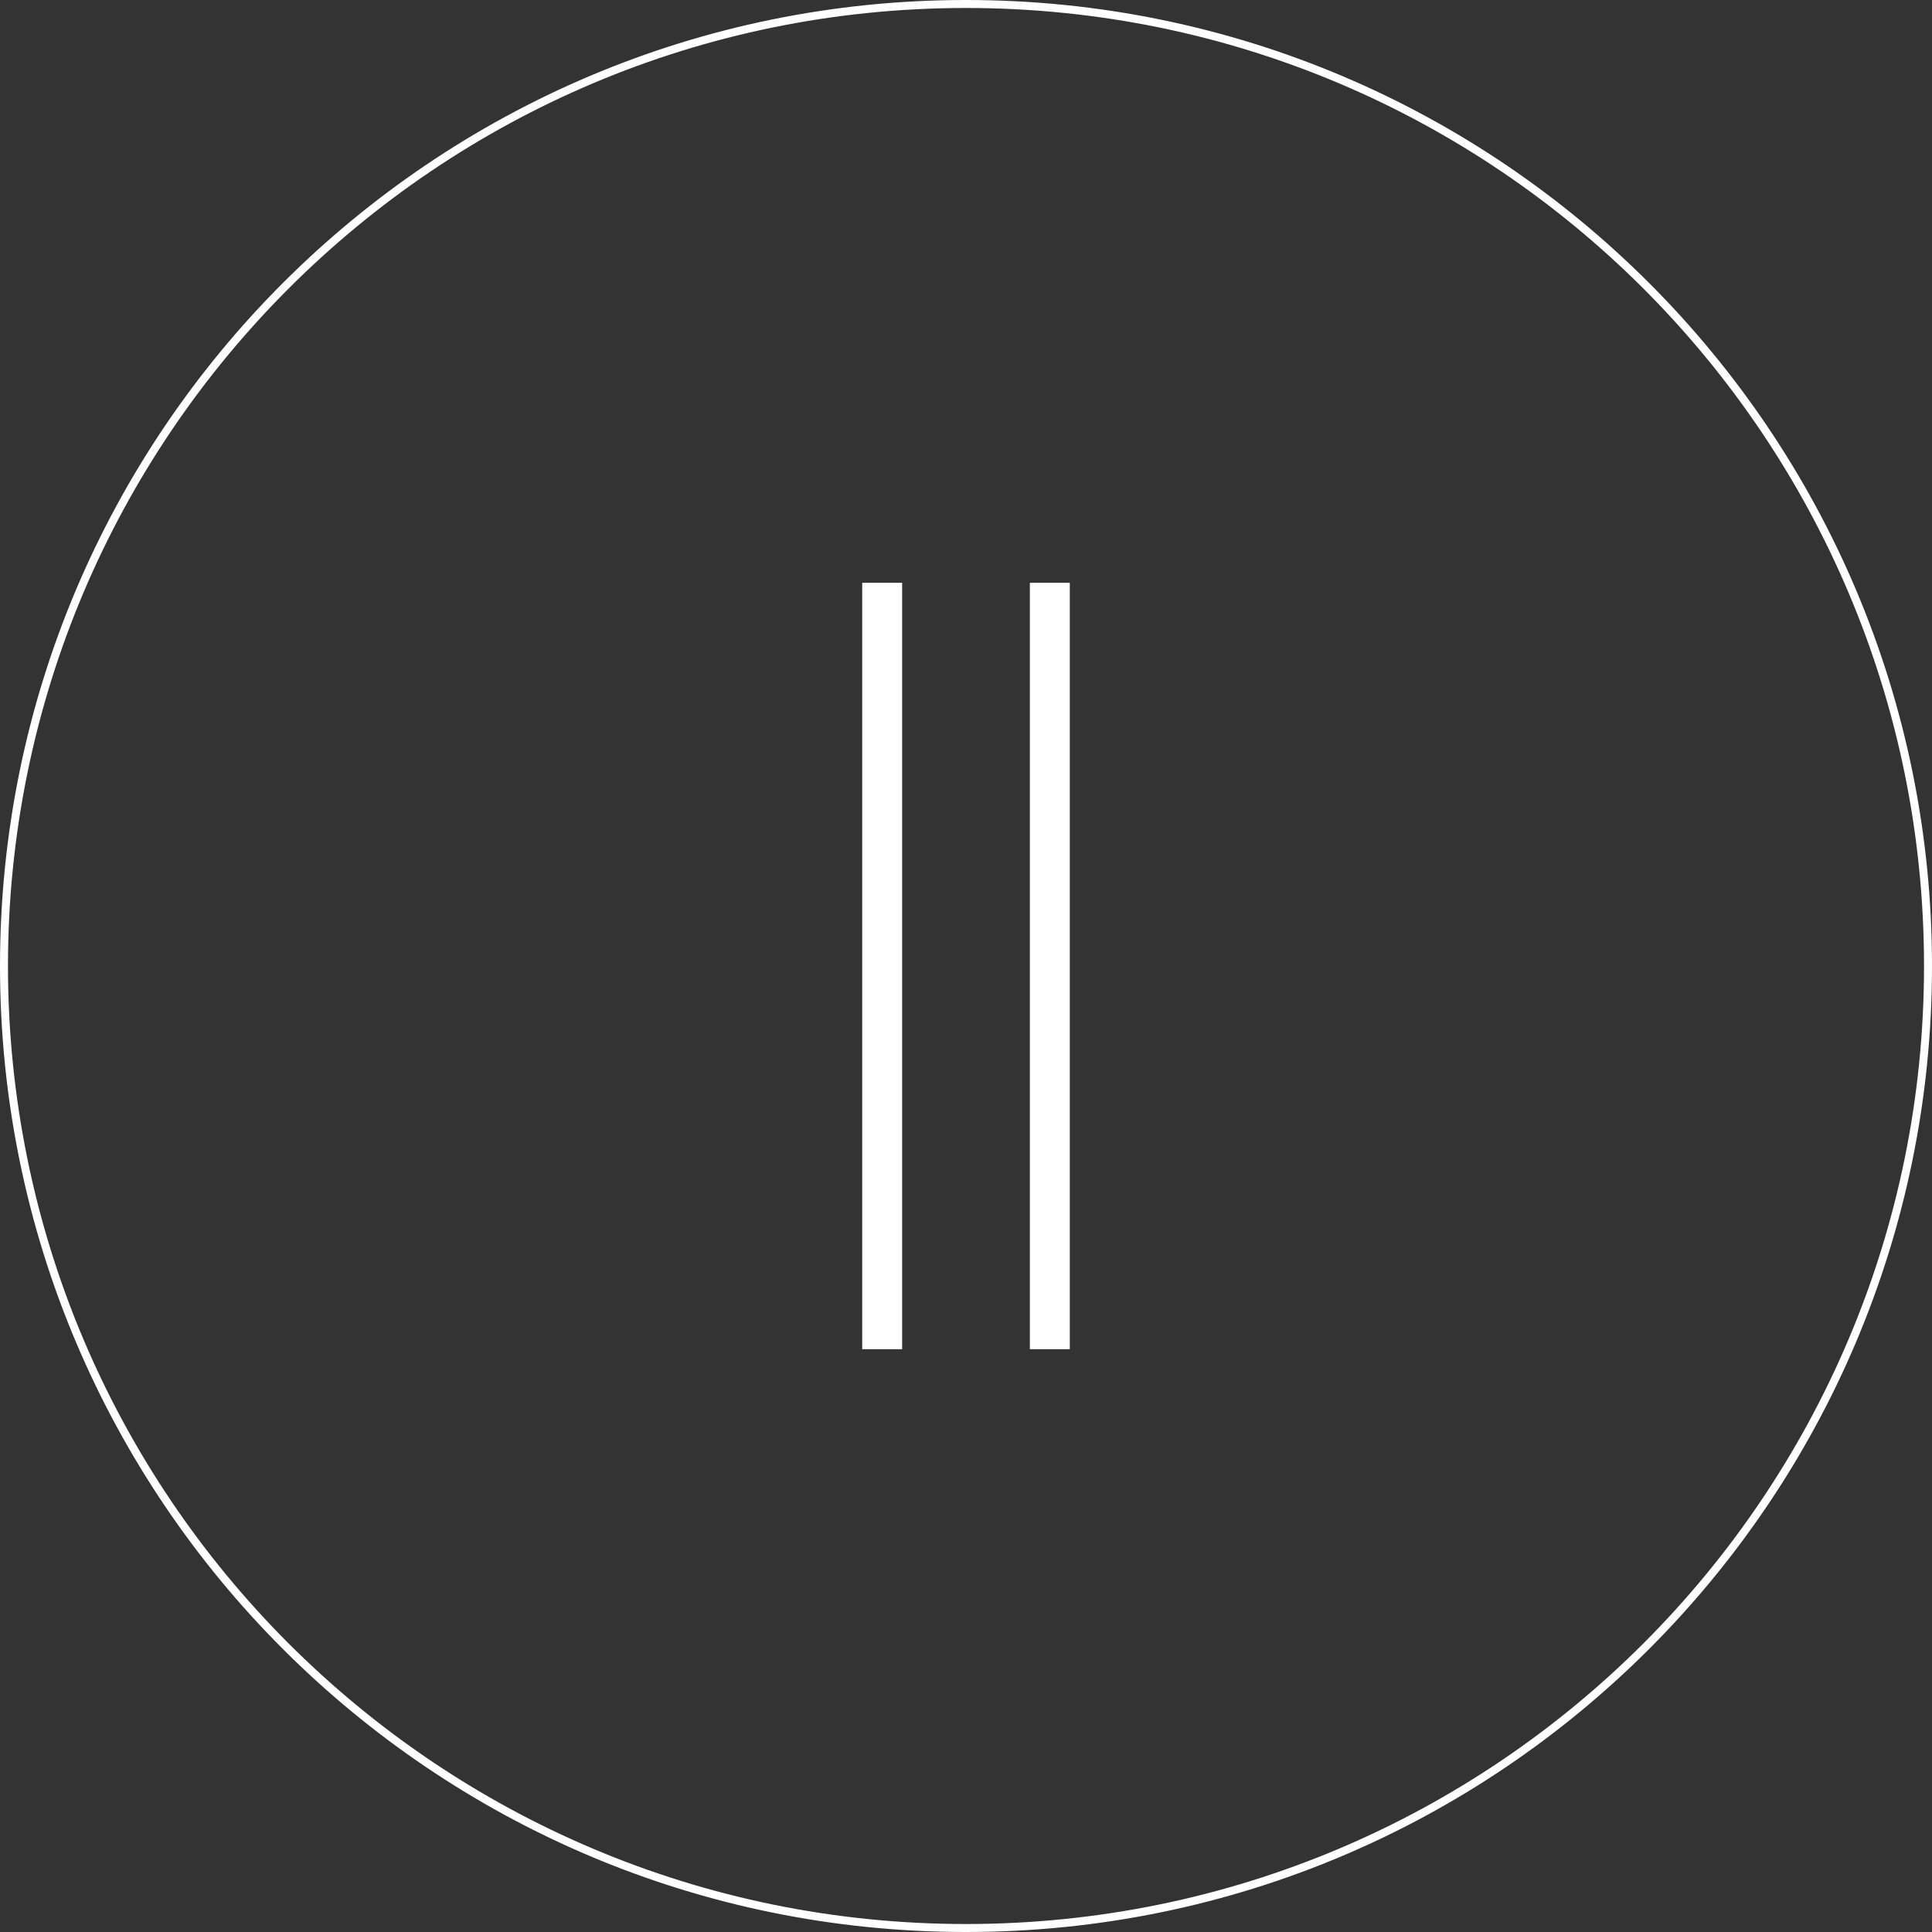 <?xml version="1.0" encoding="UTF-8"?>
<svg xmlns="http://www.w3.org/2000/svg" width="242" height="242" viewBox="0 0 242 242" fill="none">
  <rect x="0" y="0" width="242" height="242" fill="#333333" stroke="none"/>
  <path d="M0.5 121C0.5 54.45 54.45 0.5 121 0.5C187.55 0.5 241.5 54.45 241.5 121C241.5 187.55 187.55 241.5 121 241.5C54.45 241.5 0.5 187.55 0.5 121Z" stroke="white"></path>
  <rect x="108" y="73" width="5" height="96" fill="white"></rect>
  <rect x="129" y="73" width="5" height="96" fill="white"></rect>
</svg>
